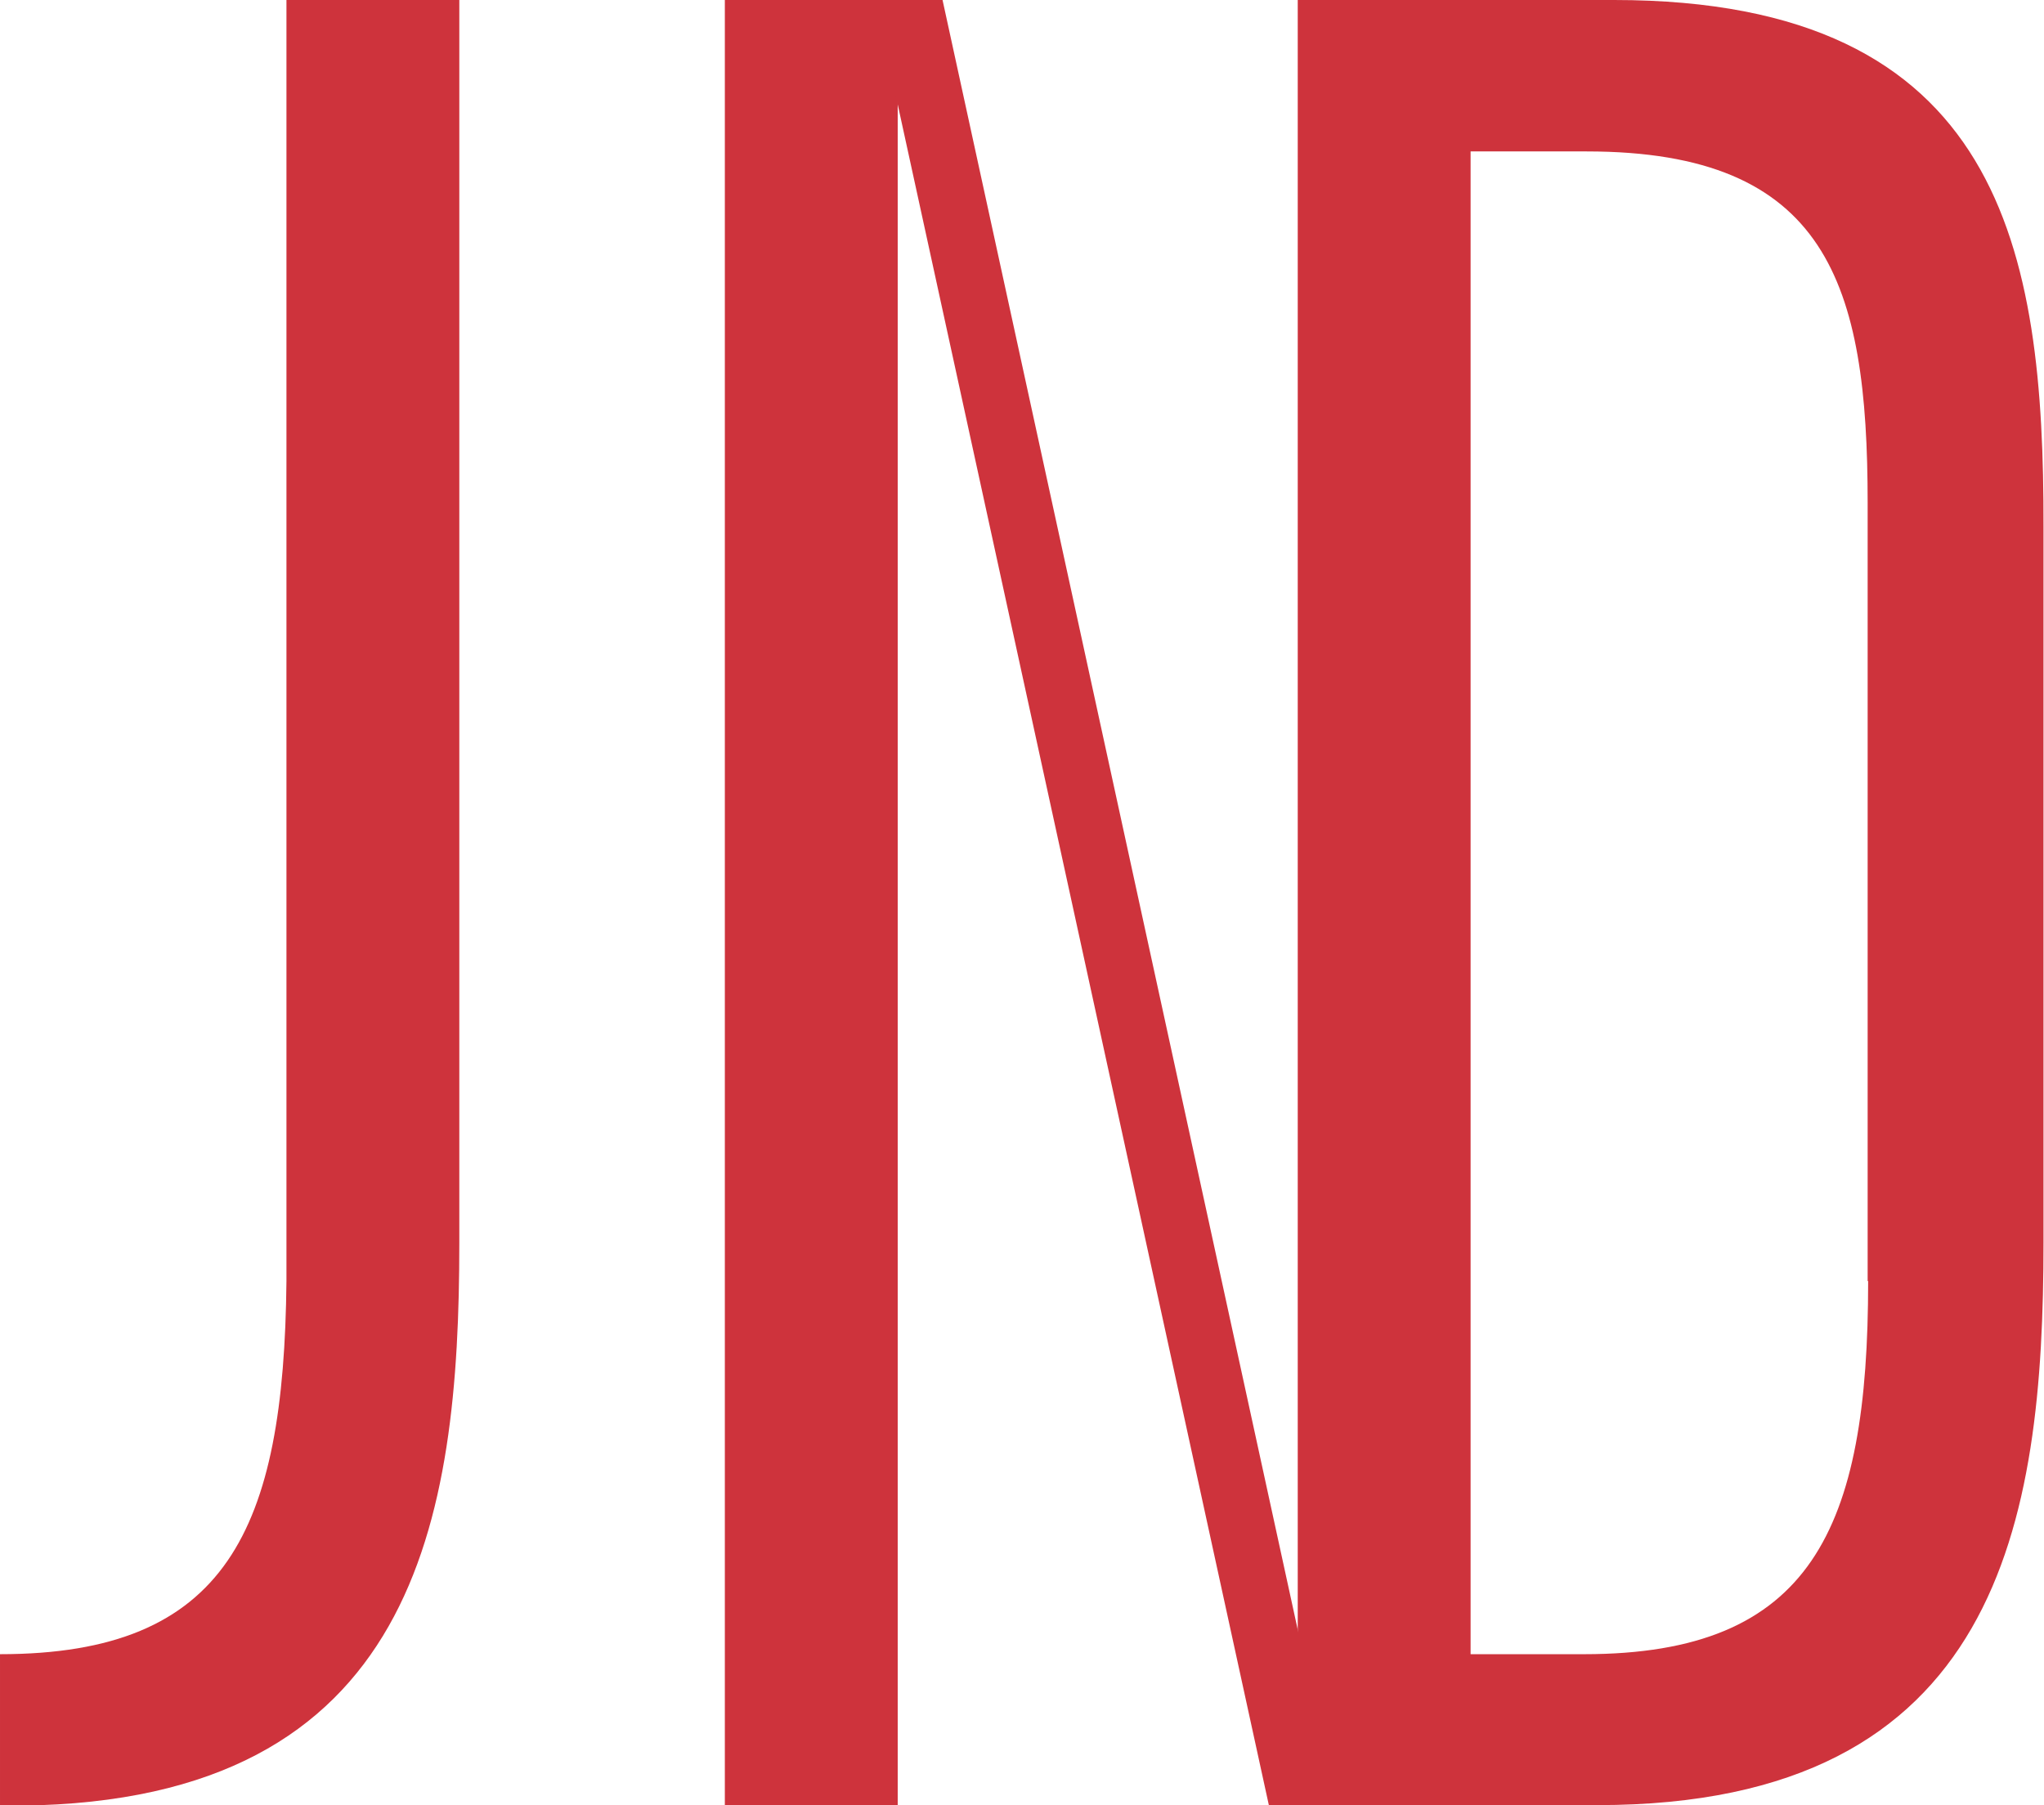 <?xml version="1.0" encoding="UTF-8"?>
<svg id="_レイヤー_2" data-name="レイヤー 2" xmlns="http://www.w3.org/2000/svg" viewBox="0 0 41.03 36.24">
  <defs>
    <style>
      .cls-1 {
        fill: #ce333c;
        stroke-width: 0px;
      }
    </style>
  </defs>
  <g id="_レイヤー_1-2" data-name="レイヤー 1">
    <g>
      <path class="cls-1" d="M9.22,0h-3.47v25.72c-.05,4.99-1.19,7.49-5.75,7.49v3.04h.43c7.93-.09,8.79-5.74,8.79-11.29v-14.38h0V0Z"/>
      <rect class="cls-1" x="14.55" y="0" width="3.47" height="36.24"/>
      <path class="cls-1" d="M32.4,0h-6.35v36.24h6.02c8.08,0,8.95-5.7,8.95-11.29v-14.38C41.03,5.05,40.21,0,32.4,0ZM37.5,25.72c0,4.99-1.14,7.49-5.7,7.49h-2.28V3.04h2.33c4.83,0,5.64,2.66,5.64,7.05v15.63Z"/>
      <polygon class="cls-1" points="18.92 0 26.8 36.16 26.05 36.24 25.47 36.24 17.58 .08 18.02 0 18.92 0"/>
    </g>
  </g>
</svg>